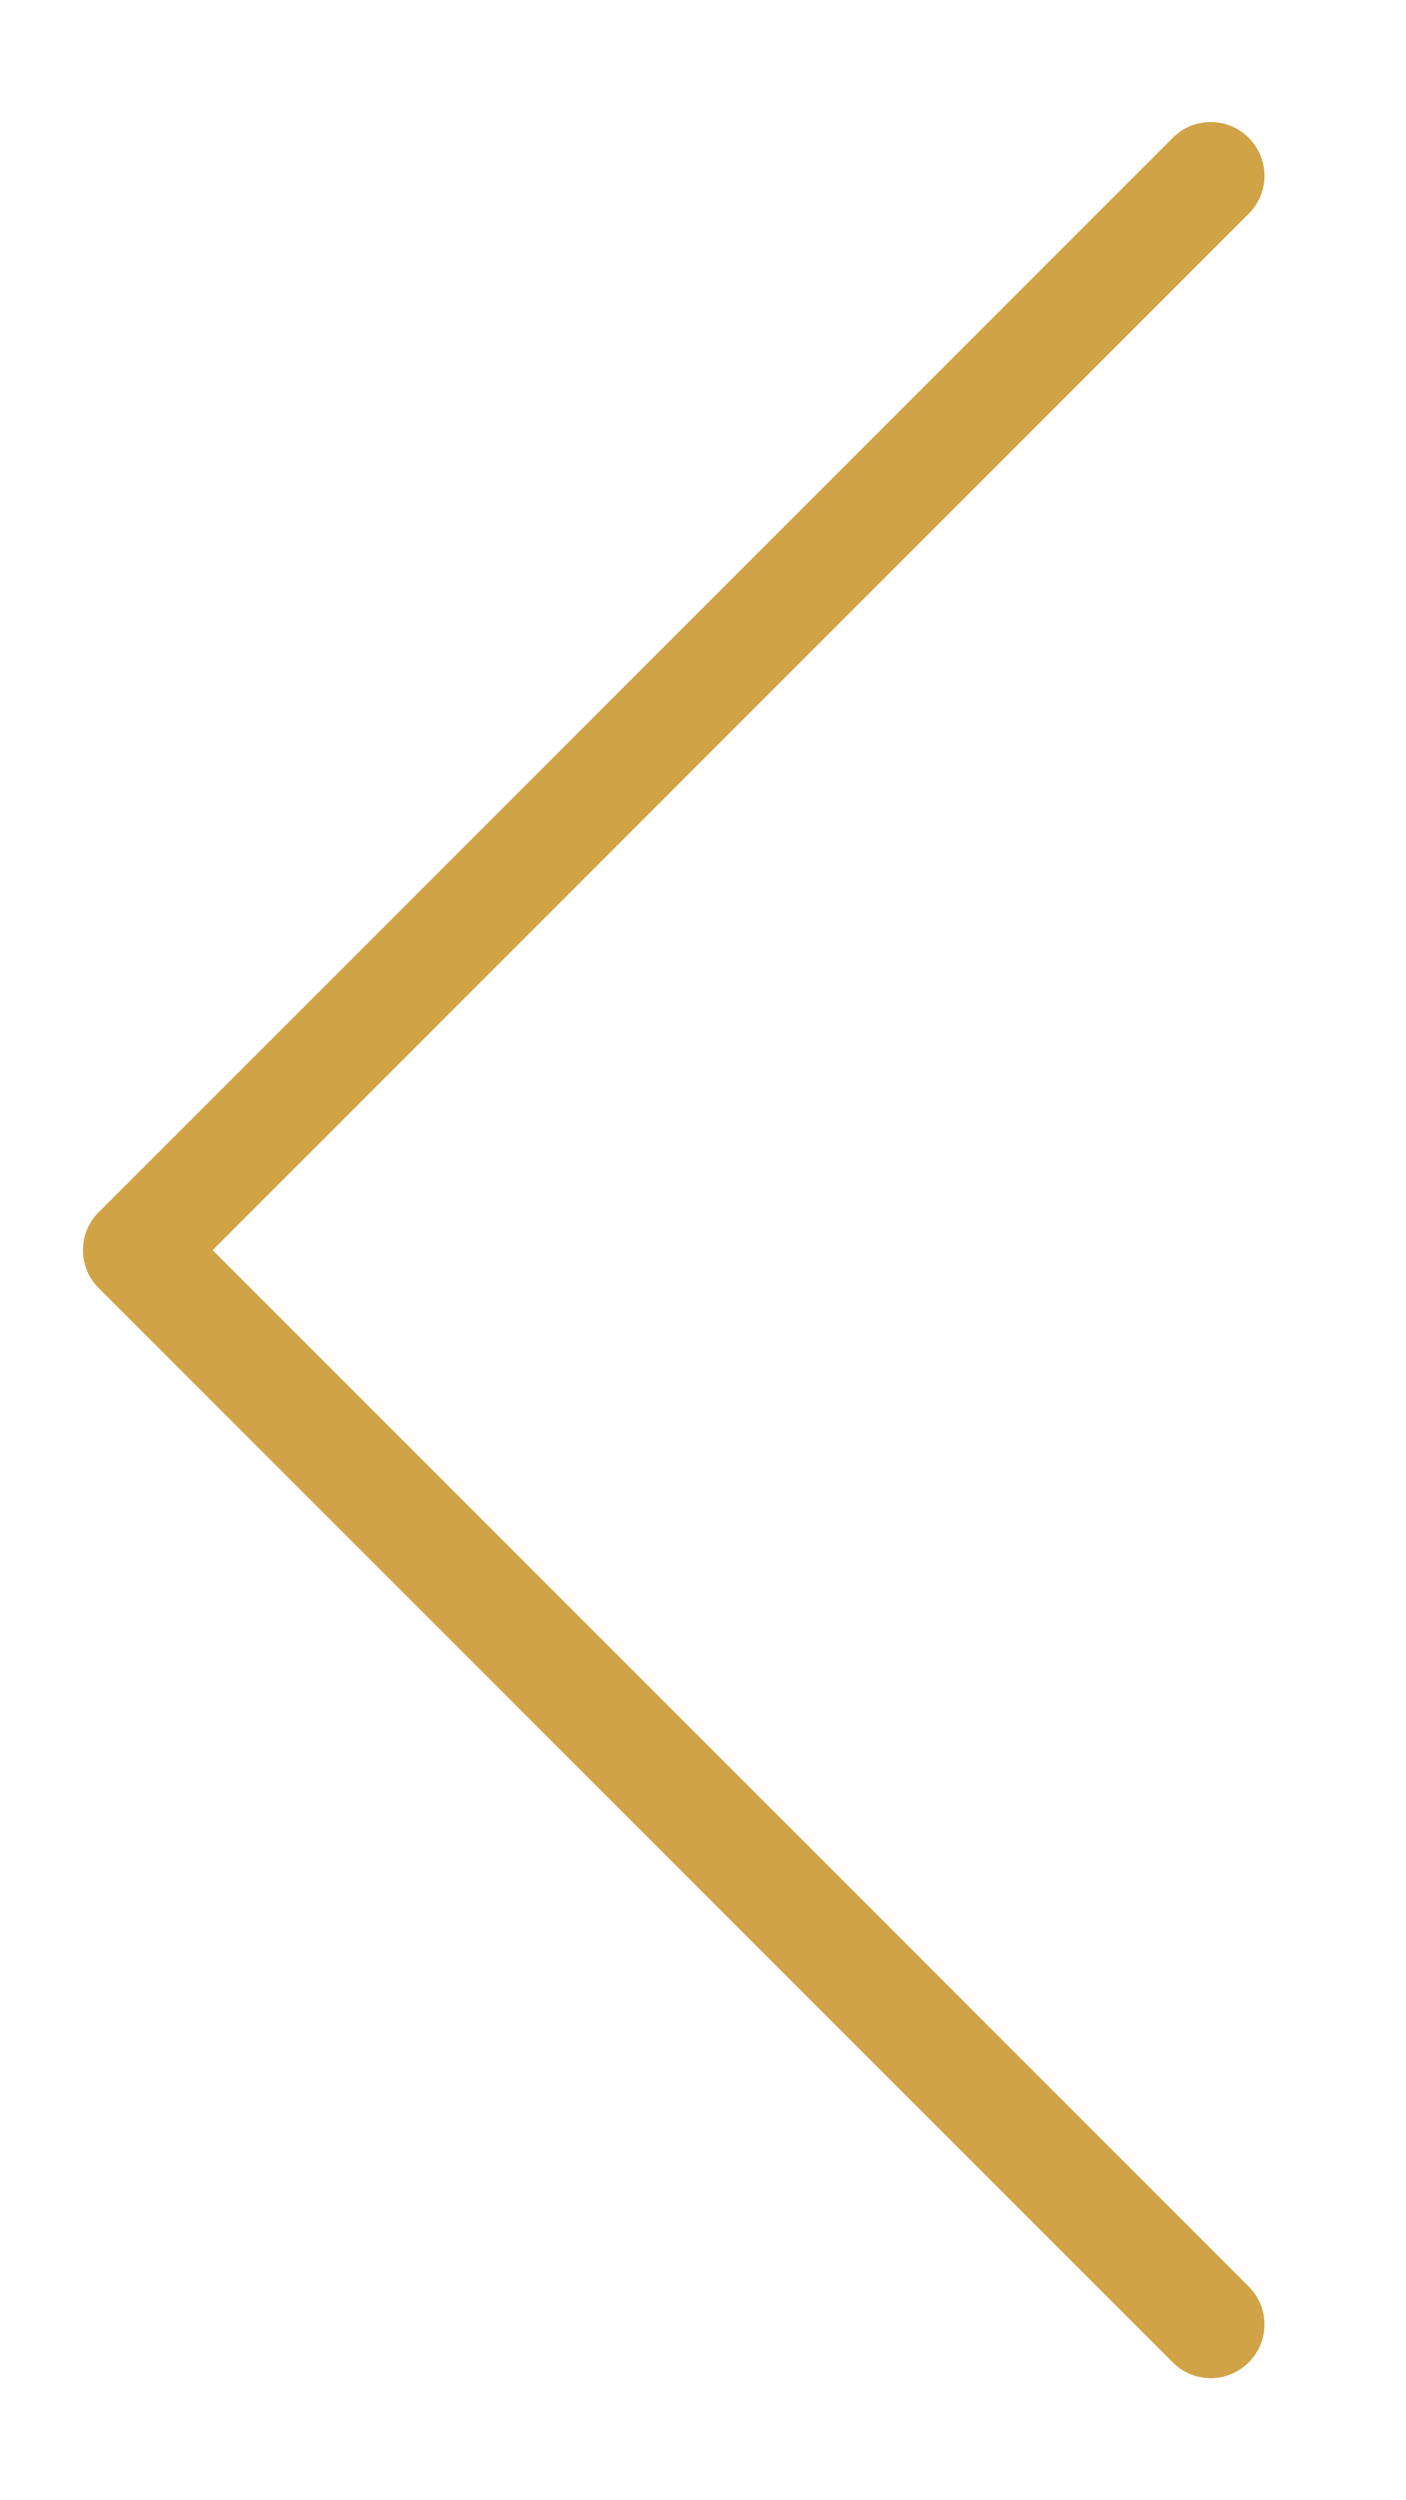<svg width="9" height="16" viewBox="0 0 9 16" fill="none" xmlns="http://www.w3.org/2000/svg">
<path d="M7.507 15.118L0.632 8.243C0.6 8.211 0.574 8.173 0.557 8.132C0.54 8.09 0.531 8.045 0.531 8C0.531 7.955 0.54 7.91 0.557 7.868C0.574 7.827 0.6 7.789 0.632 7.757L7.507 0.882C7.539 0.85 7.576 0.824 7.618 0.807C7.66 0.79 7.705 0.781 7.75 0.781C7.795 0.781 7.84 0.79 7.881 0.807C7.923 0.824 7.961 0.85 7.993 0.882C8.058 0.946 8.094 1.034 8.094 1.125C8.094 1.17 8.085 1.215 8.068 1.257C8.05 1.298 8.025 1.336 7.993 1.368L1.361 8L7.993 14.632C8.025 14.664 8.05 14.702 8.068 14.743C8.085 14.785 8.094 14.83 8.094 14.875C8.094 14.92 8.085 14.965 8.068 15.007C8.05 15.048 8.025 15.086 7.993 15.118C7.961 15.15 7.923 15.175 7.881 15.193C7.84 15.21 7.795 15.219 7.75 15.219C7.705 15.219 7.66 15.21 7.618 15.193C7.576 15.175 7.539 15.15 7.507 15.118Z" fill="#D1A347"/>
</svg>
